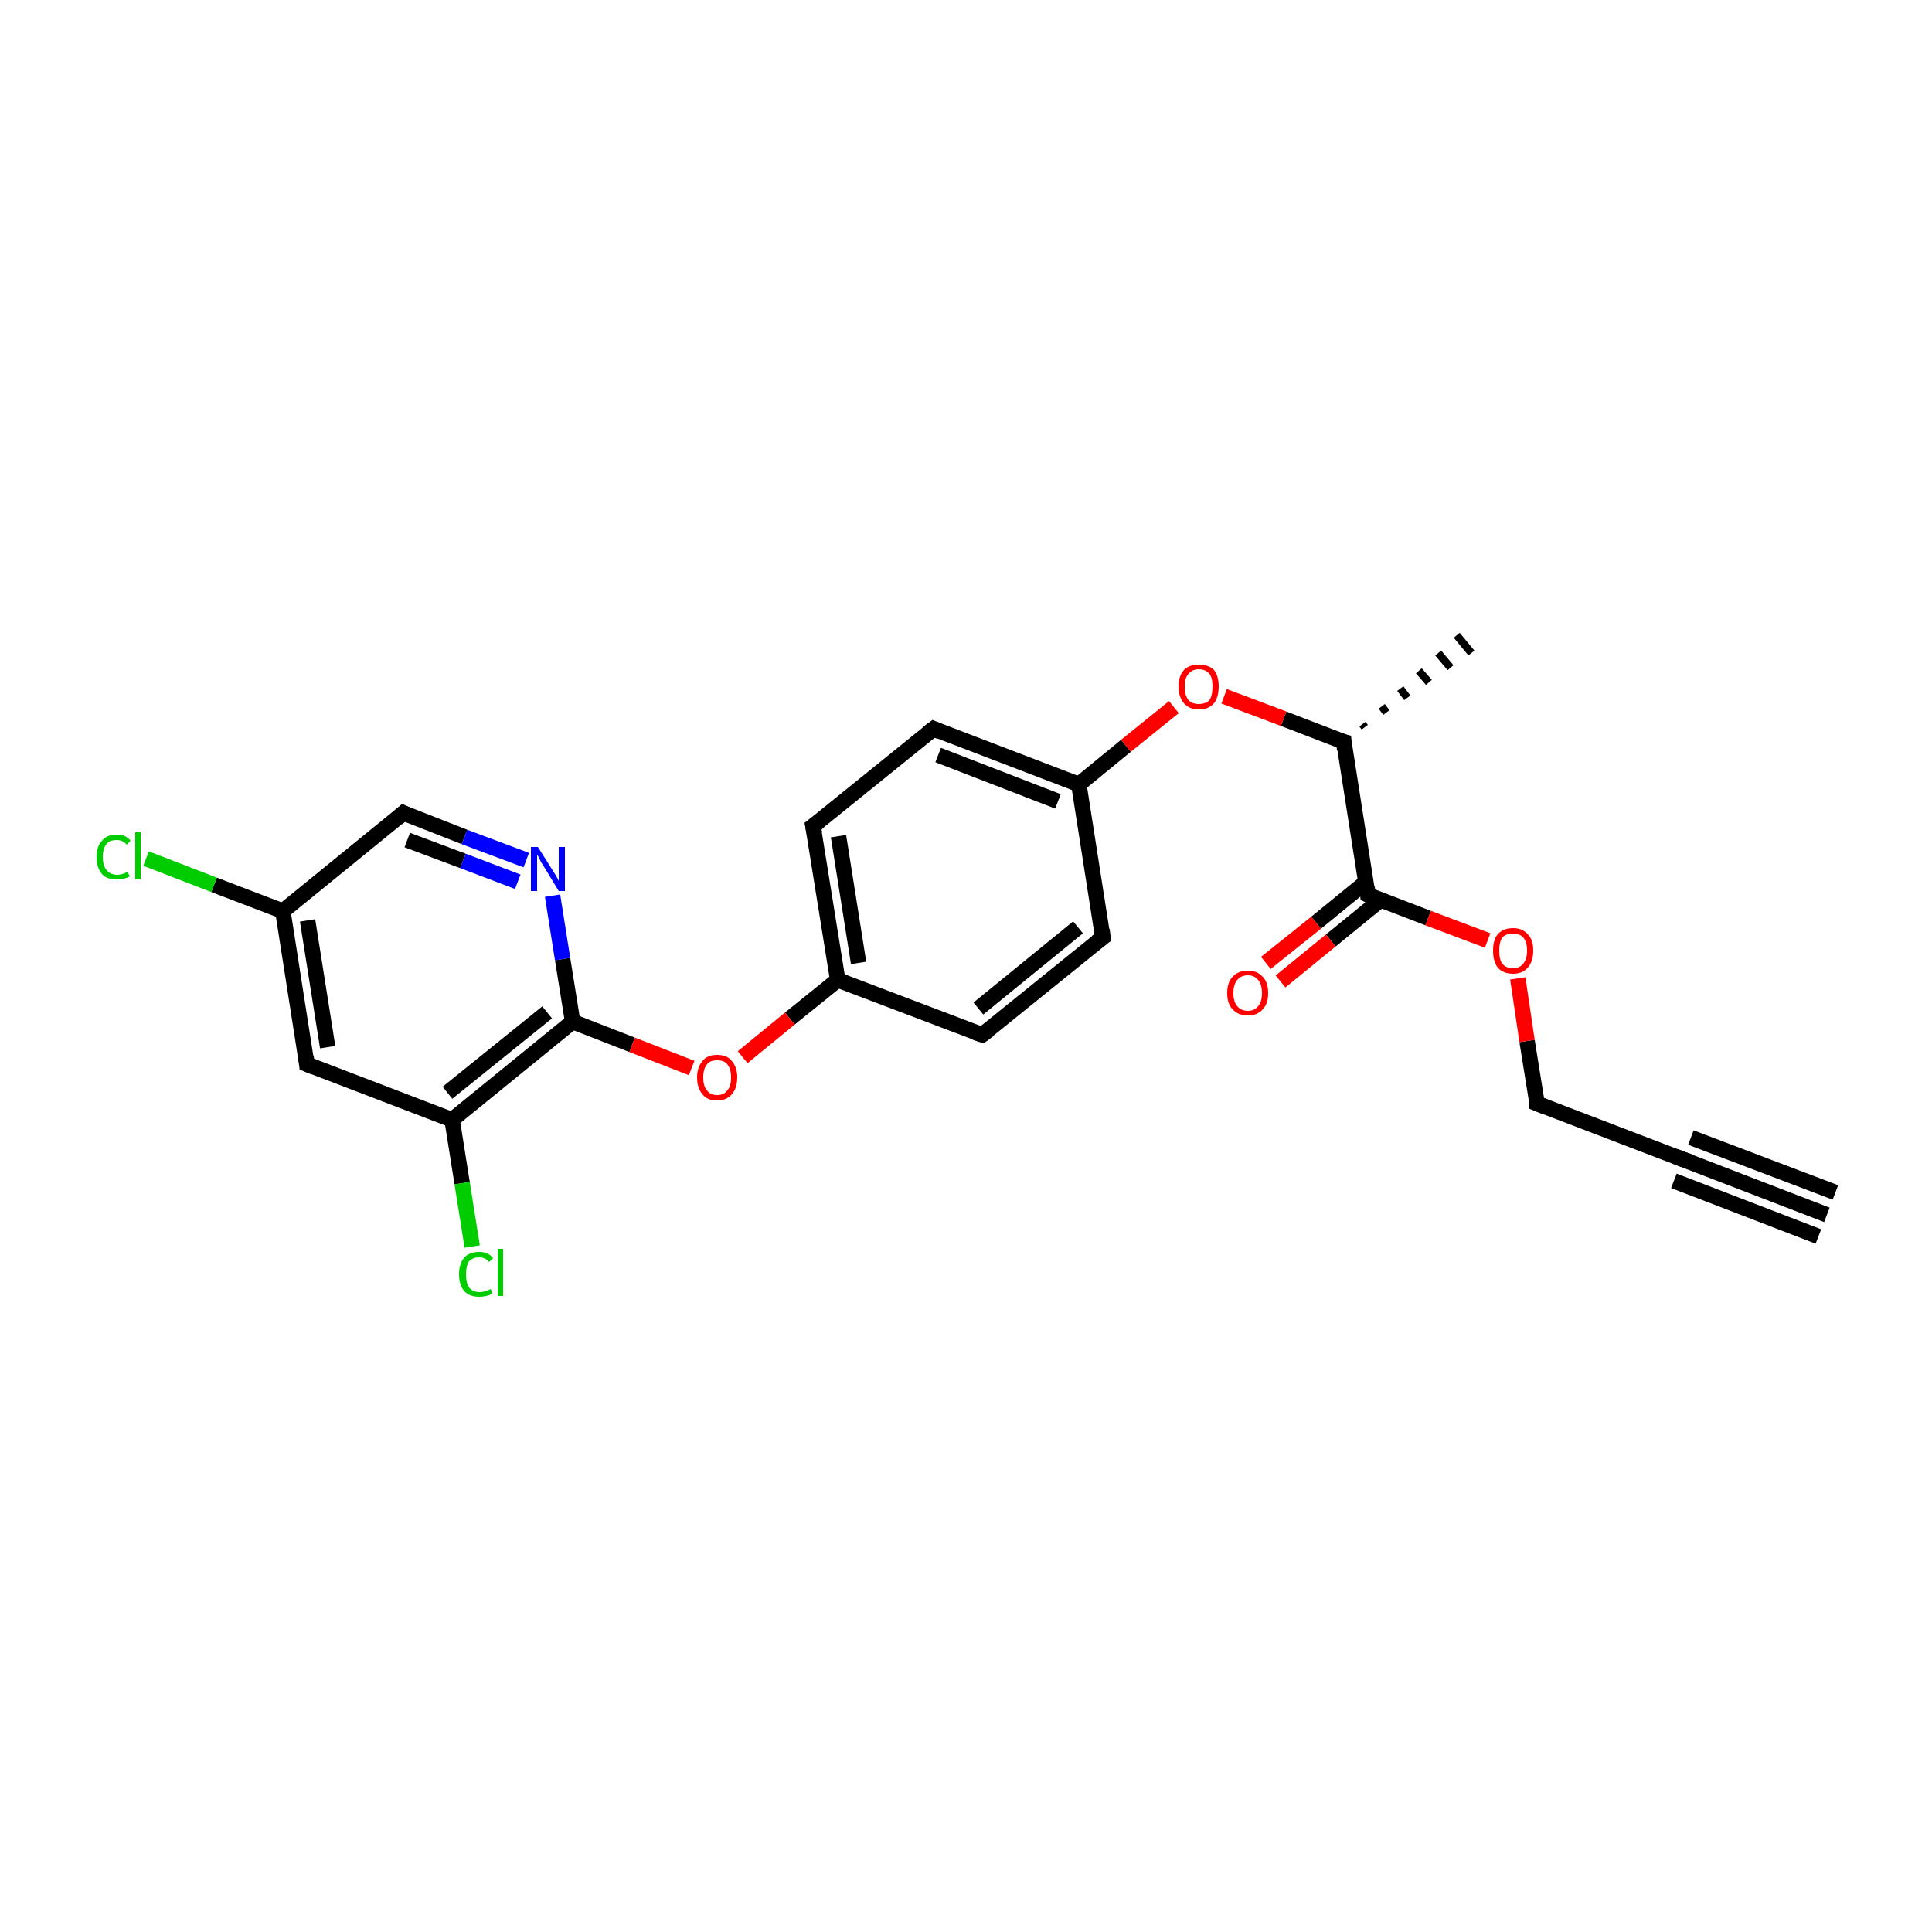 <?xml version='1.0' encoding='iso-8859-1'?>
<svg version='1.1' baseProfile='full'
              xmlns='http://www.w3.org/2000/svg'
                      xmlns:rdkit='http://www.rdkit.org/xml'
                      xmlns:xlink='http://www.w3.org/1999/xlink'
                  xml:space='preserve'
width='250px' height='250px' viewBox='0 0 250 250'>
<!-- END OF HEADER -->
<rect style='opacity:1.0;fill:#FFFFFF;stroke:none' width='250.0' height='250.0' x='0.0' y='0.0'> </rect>
<path class='bond-0 atom-0 atom-2' d='M 236.4,157.2 L 217.7,150.0' style='fill:none;fill-rule:evenodd;stroke:#000000;stroke-width:2.0px;stroke-linecap:butt;stroke-linejoin:miter;stroke-opacity:1' />
<path class='bond-0 atom-0 atom-2' d='M 235.3,160.0 L 216.6,152.8' style='fill:none;fill-rule:evenodd;stroke:#000000;stroke-width:2.0px;stroke-linecap:butt;stroke-linejoin:miter;stroke-opacity:1' />
<path class='bond-0 atom-0 atom-2' d='M 237.5,154.3 L 218.8,147.2' style='fill:none;fill-rule:evenodd;stroke:#000000;stroke-width:2.0px;stroke-linecap:butt;stroke-linejoin:miter;stroke-opacity:1' />
<path class='bond-1 atom-10 atom-1' d='M 176.3,93.7 L 176.6,94.1' style='fill:none;fill-rule:evenodd;stroke:#000000;stroke-width:1.0px;stroke-linecap:butt;stroke-linejoin:miter;stroke-opacity:1' />
<path class='bond-1 atom-10 atom-1' d='M 178.8,91.4 L 179.4,92.2' style='fill:none;fill-rule:evenodd;stroke:#000000;stroke-width:1.0px;stroke-linecap:butt;stroke-linejoin:miter;stroke-opacity:1' />
<path class='bond-1 atom-10 atom-1' d='M 181.2,89.1 L 182.1,90.3' style='fill:none;fill-rule:evenodd;stroke:#000000;stroke-width:1.0px;stroke-linecap:butt;stroke-linejoin:miter;stroke-opacity:1' />
<path class='bond-1 atom-10 atom-1' d='M 183.6,86.8 L 184.9,88.3' style='fill:none;fill-rule:evenodd;stroke:#000000;stroke-width:1.0px;stroke-linecap:butt;stroke-linejoin:miter;stroke-opacity:1' />
<path class='bond-1 atom-10 atom-1' d='M 186.1,84.5 L 187.7,86.4' style='fill:none;fill-rule:evenodd;stroke:#000000;stroke-width:1.0px;stroke-linecap:butt;stroke-linejoin:miter;stroke-opacity:1' />
<path class='bond-1 atom-10 atom-1' d='M 188.5,82.2 L 190.4,84.5' style='fill:none;fill-rule:evenodd;stroke:#000000;stroke-width:1.0px;stroke-linecap:butt;stroke-linejoin:miter;stroke-opacity:1' />
<path class='bond-2 atom-2 atom-7' d='M 217.7,150.0 L 198.9,142.8' style='fill:none;fill-rule:evenodd;stroke:#000000;stroke-width:2.0px;stroke-linecap:butt;stroke-linejoin:miter;stroke-opacity:1' />
<path class='bond-3 atom-3 atom-5' d='M 142.7,121.3 L 127.1,133.9' style='fill:none;fill-rule:evenodd;stroke:#000000;stroke-width:2.0px;stroke-linecap:butt;stroke-linejoin:miter;stroke-opacity:1' />
<path class='bond-3 atom-3 atom-5' d='M 139.5,120.0 L 126.6,130.5' style='fill:none;fill-rule:evenodd;stroke:#000000;stroke-width:2.0px;stroke-linecap:butt;stroke-linejoin:miter;stroke-opacity:1' />
<path class='bond-4 atom-3 atom-12' d='M 142.7,121.3 L 139.6,101.5' style='fill:none;fill-rule:evenodd;stroke:#000000;stroke-width:2.0px;stroke-linecap:butt;stroke-linejoin:miter;stroke-opacity:1' />
<path class='bond-5 atom-4 atom-6' d='M 120.8,94.3 L 105.2,106.9' style='fill:none;fill-rule:evenodd;stroke:#000000;stroke-width:2.0px;stroke-linecap:butt;stroke-linejoin:miter;stroke-opacity:1' />
<path class='bond-6 atom-4 atom-12' d='M 120.8,94.3 L 139.6,101.5' style='fill:none;fill-rule:evenodd;stroke:#000000;stroke-width:2.0px;stroke-linecap:butt;stroke-linejoin:miter;stroke-opacity:1' />
<path class='bond-6 atom-4 atom-12' d='M 121.4,97.7 L 136.9,103.7' style='fill:none;fill-rule:evenodd;stroke:#000000;stroke-width:2.0px;stroke-linecap:butt;stroke-linejoin:miter;stroke-opacity:1' />
<path class='bond-7 atom-5 atom-13' d='M 127.1,133.9 L 108.4,126.8' style='fill:none;fill-rule:evenodd;stroke:#000000;stroke-width:2.0px;stroke-linecap:butt;stroke-linejoin:miter;stroke-opacity:1' />
<path class='bond-8 atom-6 atom-13' d='M 105.2,106.9 L 108.4,126.8' style='fill:none;fill-rule:evenodd;stroke:#000000;stroke-width:2.0px;stroke-linecap:butt;stroke-linejoin:miter;stroke-opacity:1' />
<path class='bond-8 atom-6 atom-13' d='M 108.5,108.2 L 111.1,124.6' style='fill:none;fill-rule:evenodd;stroke:#000000;stroke-width:2.0px;stroke-linecap:butt;stroke-linejoin:miter;stroke-opacity:1' />
<path class='bond-9 atom-7 atom-21' d='M 198.9,142.8 L 197.6,134.7' style='fill:none;fill-rule:evenodd;stroke:#000000;stroke-width:2.0px;stroke-linecap:butt;stroke-linejoin:miter;stroke-opacity:1' />
<path class='bond-9 atom-7 atom-21' d='M 197.6,134.7 L 196.4,126.6' style='fill:none;fill-rule:evenodd;stroke:#FF0000;stroke-width:2.0px;stroke-linecap:butt;stroke-linejoin:miter;stroke-opacity:1' />
<path class='bond-10 atom-8 atom-11' d='M 39.7,137.7 L 36.6,117.9' style='fill:none;fill-rule:evenodd;stroke:#000000;stroke-width:2.0px;stroke-linecap:butt;stroke-linejoin:miter;stroke-opacity:1' />
<path class='bond-10 atom-8 atom-11' d='M 42.4,135.5 L 39.8,119.1' style='fill:none;fill-rule:evenodd;stroke:#000000;stroke-width:2.0px;stroke-linecap:butt;stroke-linejoin:miter;stroke-opacity:1' />
<path class='bond-11 atom-8 atom-14' d='M 39.7,137.7 L 58.5,144.9' style='fill:none;fill-rule:evenodd;stroke:#000000;stroke-width:2.0px;stroke-linecap:butt;stroke-linejoin:miter;stroke-opacity:1' />
<path class='bond-12 atom-9 atom-11' d='M 52.2,105.2 L 36.6,117.9' style='fill:none;fill-rule:evenodd;stroke:#000000;stroke-width:2.0px;stroke-linecap:butt;stroke-linejoin:miter;stroke-opacity:1' />
<path class='bond-13 atom-9 atom-19' d='M 52.2,105.2 L 60.1,108.3' style='fill:none;fill-rule:evenodd;stroke:#000000;stroke-width:2.0px;stroke-linecap:butt;stroke-linejoin:miter;stroke-opacity:1' />
<path class='bond-13 atom-9 atom-19' d='M 60.1,108.3 L 68.1,111.3' style='fill:none;fill-rule:evenodd;stroke:#0000FF;stroke-width:2.0px;stroke-linecap:butt;stroke-linejoin:miter;stroke-opacity:1' />
<path class='bond-13 atom-9 atom-19' d='M 52.7,108.7 L 59.9,111.4' style='fill:none;fill-rule:evenodd;stroke:#000000;stroke-width:2.0px;stroke-linecap:butt;stroke-linejoin:miter;stroke-opacity:1' />
<path class='bond-13 atom-9 atom-19' d='M 59.9,111.4 L 67.0,114.1' style='fill:none;fill-rule:evenodd;stroke:#0000FF;stroke-width:2.0px;stroke-linecap:butt;stroke-linejoin:miter;stroke-opacity:1' />
<path class='bond-14 atom-10 atom-16' d='M 173.9,96.0 L 177.0,115.8' style='fill:none;fill-rule:evenodd;stroke:#000000;stroke-width:2.0px;stroke-linecap:butt;stroke-linejoin:miter;stroke-opacity:1' />
<path class='bond-15 atom-10 atom-22' d='M 173.9,96.0 L 166.1,93.0' style='fill:none;fill-rule:evenodd;stroke:#000000;stroke-width:2.0px;stroke-linecap:butt;stroke-linejoin:miter;stroke-opacity:1' />
<path class='bond-15 atom-10 atom-22' d='M 166.1,93.0 L 158.4,90.1' style='fill:none;fill-rule:evenodd;stroke:#FF0000;stroke-width:2.0px;stroke-linecap:butt;stroke-linejoin:miter;stroke-opacity:1' />
<path class='bond-16 atom-11 atom-17' d='M 36.6,117.9 L 27.7,114.5' style='fill:none;fill-rule:evenodd;stroke:#000000;stroke-width:2.0px;stroke-linecap:butt;stroke-linejoin:miter;stroke-opacity:1' />
<path class='bond-16 atom-11 atom-17' d='M 27.7,114.5 L 18.9,111.1' style='fill:none;fill-rule:evenodd;stroke:#00CC00;stroke-width:2.0px;stroke-linecap:butt;stroke-linejoin:miter;stroke-opacity:1' />
<path class='bond-17 atom-12 atom-22' d='M 139.6,101.5 L 145.7,96.5' style='fill:none;fill-rule:evenodd;stroke:#000000;stroke-width:2.0px;stroke-linecap:butt;stroke-linejoin:miter;stroke-opacity:1' />
<path class='bond-17 atom-12 atom-22' d='M 145.7,96.5 L 151.9,91.5' style='fill:none;fill-rule:evenodd;stroke:#FF0000;stroke-width:2.0px;stroke-linecap:butt;stroke-linejoin:miter;stroke-opacity:1' />
<path class='bond-18 atom-13 atom-23' d='M 108.4,126.8 L 102.2,131.8' style='fill:none;fill-rule:evenodd;stroke:#000000;stroke-width:2.0px;stroke-linecap:butt;stroke-linejoin:miter;stroke-opacity:1' />
<path class='bond-18 atom-13 atom-23' d='M 102.2,131.8 L 96.1,136.8' style='fill:none;fill-rule:evenodd;stroke:#FF0000;stroke-width:2.0px;stroke-linecap:butt;stroke-linejoin:miter;stroke-opacity:1' />
<path class='bond-19 atom-14 atom-15' d='M 58.5,144.9 L 74.1,132.2' style='fill:none;fill-rule:evenodd;stroke:#000000;stroke-width:2.0px;stroke-linecap:butt;stroke-linejoin:miter;stroke-opacity:1' />
<path class='bond-19 atom-14 atom-15' d='M 57.9,141.4 L 70.8,131.0' style='fill:none;fill-rule:evenodd;stroke:#000000;stroke-width:2.0px;stroke-linecap:butt;stroke-linejoin:miter;stroke-opacity:1' />
<path class='bond-20 atom-14 atom-18' d='M 58.5,144.9 L 59.8,153.1' style='fill:none;fill-rule:evenodd;stroke:#000000;stroke-width:2.0px;stroke-linecap:butt;stroke-linejoin:miter;stroke-opacity:1' />
<path class='bond-20 atom-14 atom-18' d='M 59.8,153.1 L 61.1,161.3' style='fill:none;fill-rule:evenodd;stroke:#00CC00;stroke-width:2.0px;stroke-linecap:butt;stroke-linejoin:miter;stroke-opacity:1' />
<path class='bond-21 atom-15 atom-19' d='M 74.1,132.2 L 72.8,124.1' style='fill:none;fill-rule:evenodd;stroke:#000000;stroke-width:2.0px;stroke-linecap:butt;stroke-linejoin:miter;stroke-opacity:1' />
<path class='bond-21 atom-15 atom-19' d='M 72.8,124.1 L 71.5,115.9' style='fill:none;fill-rule:evenodd;stroke:#0000FF;stroke-width:2.0px;stroke-linecap:butt;stroke-linejoin:miter;stroke-opacity:1' />
<path class='bond-22 atom-15 atom-23' d='M 74.1,132.2 L 81.8,135.2' style='fill:none;fill-rule:evenodd;stroke:#000000;stroke-width:2.0px;stroke-linecap:butt;stroke-linejoin:miter;stroke-opacity:1' />
<path class='bond-22 atom-15 atom-23' d='M 81.8,135.2 L 89.5,138.2' style='fill:none;fill-rule:evenodd;stroke:#FF0000;stroke-width:2.0px;stroke-linecap:butt;stroke-linejoin:miter;stroke-opacity:1' />
<path class='bond-23 atom-16 atom-20' d='M 176.8,114.1 L 170.3,119.4' style='fill:none;fill-rule:evenodd;stroke:#000000;stroke-width:2.0px;stroke-linecap:butt;stroke-linejoin:miter;stroke-opacity:1' />
<path class='bond-23 atom-16 atom-20' d='M 170.3,119.4 L 163.8,124.6' style='fill:none;fill-rule:evenodd;stroke:#FF0000;stroke-width:2.0px;stroke-linecap:butt;stroke-linejoin:miter;stroke-opacity:1' />
<path class='bond-23 atom-16 atom-20' d='M 178.7,116.4 L 172.2,121.7' style='fill:none;fill-rule:evenodd;stroke:#000000;stroke-width:2.0px;stroke-linecap:butt;stroke-linejoin:miter;stroke-opacity:1' />
<path class='bond-23 atom-16 atom-20' d='M 172.2,121.7 L 165.7,127.0' style='fill:none;fill-rule:evenodd;stroke:#FF0000;stroke-width:2.0px;stroke-linecap:butt;stroke-linejoin:miter;stroke-opacity:1' />
<path class='bond-24 atom-16 atom-21' d='M 177.0,115.8 L 184.8,118.8' style='fill:none;fill-rule:evenodd;stroke:#000000;stroke-width:2.0px;stroke-linecap:butt;stroke-linejoin:miter;stroke-opacity:1' />
<path class='bond-24 atom-16 atom-21' d='M 184.8,118.8 L 192.5,121.7' style='fill:none;fill-rule:evenodd;stroke:#FF0000;stroke-width:2.0px;stroke-linecap:butt;stroke-linejoin:miter;stroke-opacity:1' />
<path d='M 218.6,150.3 L 217.7,150.0 L 216.7,149.6' style='fill:none;stroke:#000000;stroke-width:2.0px;stroke-linecap:butt;stroke-linejoin:miter;stroke-opacity:1;' />
<path d='M 141.9,121.9 L 142.7,121.3 L 142.6,120.3' style='fill:none;stroke:#000000;stroke-width:2.0px;stroke-linecap:butt;stroke-linejoin:miter;stroke-opacity:1;' />
<path d='M 120.0,94.9 L 120.8,94.3 L 121.7,94.7' style='fill:none;stroke:#000000;stroke-width:2.0px;stroke-linecap:butt;stroke-linejoin:miter;stroke-opacity:1;' />
<path d='M 127.9,133.3 L 127.1,133.9 L 126.2,133.6' style='fill:none;stroke:#000000;stroke-width:2.0px;stroke-linecap:butt;stroke-linejoin:miter;stroke-opacity:1;' />
<path d='M 106.0,106.3 L 105.2,106.9 L 105.4,107.9' style='fill:none;stroke:#000000;stroke-width:2.0px;stroke-linecap:butt;stroke-linejoin:miter;stroke-opacity:1;' />
<path d='M 199.9,143.2 L 198.9,142.8 L 198.9,142.4' style='fill:none;stroke:#000000;stroke-width:2.0px;stroke-linecap:butt;stroke-linejoin:miter;stroke-opacity:1;' />
<path d='M 39.6,136.7 L 39.7,137.7 L 40.7,138.1' style='fill:none;stroke:#000000;stroke-width:2.0px;stroke-linecap:butt;stroke-linejoin:miter;stroke-opacity:1;' />
<path d='M 51.4,105.9 L 52.2,105.2 L 52.6,105.4' style='fill:none;stroke:#000000;stroke-width:2.0px;stroke-linecap:butt;stroke-linejoin:miter;stroke-opacity:1;' />
<path d='M 174.0,97.0 L 173.9,96.0 L 173.5,95.9' style='fill:none;stroke:#000000;stroke-width:2.0px;stroke-linecap:butt;stroke-linejoin:miter;stroke-opacity:1;' />
<path d='M 176.9,114.8 L 177.0,115.8 L 177.4,116.0' style='fill:none;stroke:#000000;stroke-width:2.0px;stroke-linecap:butt;stroke-linejoin:miter;stroke-opacity:1;' />
<path class='atom-17' d='M 12.5 110.9
Q 12.5 109.5, 13.2 108.8
Q 13.8 108.0, 15.1 108.0
Q 16.3 108.0, 16.9 108.8
L 16.4 109.3
Q 15.9 108.7, 15.1 108.7
Q 14.2 108.7, 13.8 109.2
Q 13.3 109.8, 13.3 110.9
Q 13.3 112.0, 13.8 112.6
Q 14.3 113.2, 15.2 113.2
Q 15.8 113.2, 16.5 112.8
L 16.8 113.4
Q 16.5 113.6, 16.0 113.7
Q 15.6 113.8, 15.1 113.8
Q 13.8 113.8, 13.2 113.1
Q 12.5 112.3, 12.5 110.9
' fill='#00CC00'/>
<path class='atom-17' d='M 17.5 107.7
L 18.2 107.7
L 18.2 113.8
L 17.5 113.8
L 17.5 107.7
' fill='#00CC00'/>
<path class='atom-18' d='M 59.4 164.9
Q 59.4 163.5, 60.1 162.7
Q 60.8 162.0, 62.0 162.0
Q 63.2 162.0, 63.8 162.8
L 63.3 163.3
Q 62.8 162.7, 62.0 162.7
Q 61.2 162.7, 60.7 163.2
Q 60.3 163.8, 60.3 164.9
Q 60.3 166.0, 60.7 166.6
Q 61.2 167.2, 62.1 167.2
Q 62.7 167.2, 63.5 166.8
L 63.7 167.4
Q 63.4 167.6, 62.9 167.7
Q 62.5 167.8, 62.0 167.8
Q 60.8 167.8, 60.1 167.1
Q 59.4 166.3, 59.4 164.9
' fill='#00CC00'/>
<path class='atom-18' d='M 64.4 161.6
L 65.1 161.6
L 65.1 167.7
L 64.4 167.7
L 64.4 161.6
' fill='#00CC00'/>
<path class='atom-19' d='M 69.6 109.6
L 71.5 112.6
Q 71.7 112.9, 72.0 113.4
Q 72.3 114.0, 72.3 114.0
L 72.3 109.6
L 73.1 109.6
L 73.1 115.3
L 72.3 115.3
L 70.3 112.0
Q 70.0 111.6, 69.8 111.1
Q 69.6 110.7, 69.5 110.6
L 69.5 115.3
L 68.7 115.3
L 68.7 109.6
L 69.6 109.6
' fill='#0000FF'/>
<path class='atom-20' d='M 158.8 128.5
Q 158.8 127.1, 159.5 126.4
Q 160.2 125.6, 161.5 125.6
Q 162.7 125.6, 163.4 126.4
Q 164.1 127.1, 164.1 128.5
Q 164.1 129.9, 163.4 130.6
Q 162.7 131.4, 161.5 131.4
Q 160.2 131.4, 159.5 130.6
Q 158.8 129.9, 158.8 128.5
M 161.5 130.8
Q 162.3 130.8, 162.8 130.2
Q 163.3 129.6, 163.3 128.5
Q 163.3 127.4, 162.8 126.8
Q 162.3 126.2, 161.5 126.2
Q 160.6 126.2, 160.1 126.8
Q 159.6 127.4, 159.6 128.5
Q 159.6 129.6, 160.1 130.2
Q 160.6 130.8, 161.5 130.8
' fill='#FF0000'/>
<path class='atom-21' d='M 193.2 123.0
Q 193.2 121.6, 193.8 120.9
Q 194.5 120.1, 195.8 120.1
Q 197.0 120.1, 197.7 120.9
Q 198.4 121.6, 198.4 123.0
Q 198.4 124.4, 197.7 125.2
Q 197.0 126.0, 195.8 126.0
Q 194.5 126.0, 193.8 125.2
Q 193.2 124.4, 193.2 123.0
M 195.8 125.3
Q 196.6 125.3, 197.1 124.7
Q 197.6 124.1, 197.6 123.0
Q 197.6 121.9, 197.1 121.3
Q 196.6 120.8, 195.8 120.8
Q 194.9 120.8, 194.4 121.3
Q 194.0 121.9, 194.0 123.0
Q 194.0 124.2, 194.4 124.7
Q 194.9 125.3, 195.8 125.3
' fill='#FF0000'/>
<path class='atom-22' d='M 152.5 88.8
Q 152.5 87.5, 153.2 86.7
Q 153.9 86.0, 155.1 86.0
Q 156.4 86.0, 157.1 86.7
Q 157.7 87.5, 157.7 88.8
Q 157.7 90.2, 157.1 91.0
Q 156.4 91.8, 155.1 91.8
Q 153.9 91.8, 153.2 91.0
Q 152.5 90.2, 152.5 88.8
M 155.1 91.1
Q 156.0 91.1, 156.5 90.6
Q 156.9 90.0, 156.9 88.8
Q 156.9 87.7, 156.5 87.2
Q 156.0 86.6, 155.1 86.6
Q 154.3 86.6, 153.8 87.2
Q 153.3 87.7, 153.3 88.8
Q 153.3 90.0, 153.8 90.6
Q 154.3 91.1, 155.1 91.1
' fill='#FF0000'/>
<path class='atom-23' d='M 90.2 139.4
Q 90.2 138.1, 90.9 137.3
Q 91.5 136.5, 92.8 136.5
Q 94.1 136.5, 94.7 137.3
Q 95.4 138.1, 95.4 139.4
Q 95.4 140.8, 94.7 141.6
Q 94.0 142.4, 92.8 142.4
Q 91.5 142.4, 90.9 141.6
Q 90.2 140.8, 90.2 139.4
M 92.8 141.7
Q 93.7 141.7, 94.1 141.1
Q 94.6 140.6, 94.6 139.4
Q 94.6 138.3, 94.1 137.7
Q 93.7 137.2, 92.8 137.2
Q 91.9 137.2, 91.5 137.7
Q 91.0 138.3, 91.0 139.4
Q 91.0 140.6, 91.5 141.1
Q 91.9 141.7, 92.8 141.7
' fill='#FF0000'/>
</svg>
